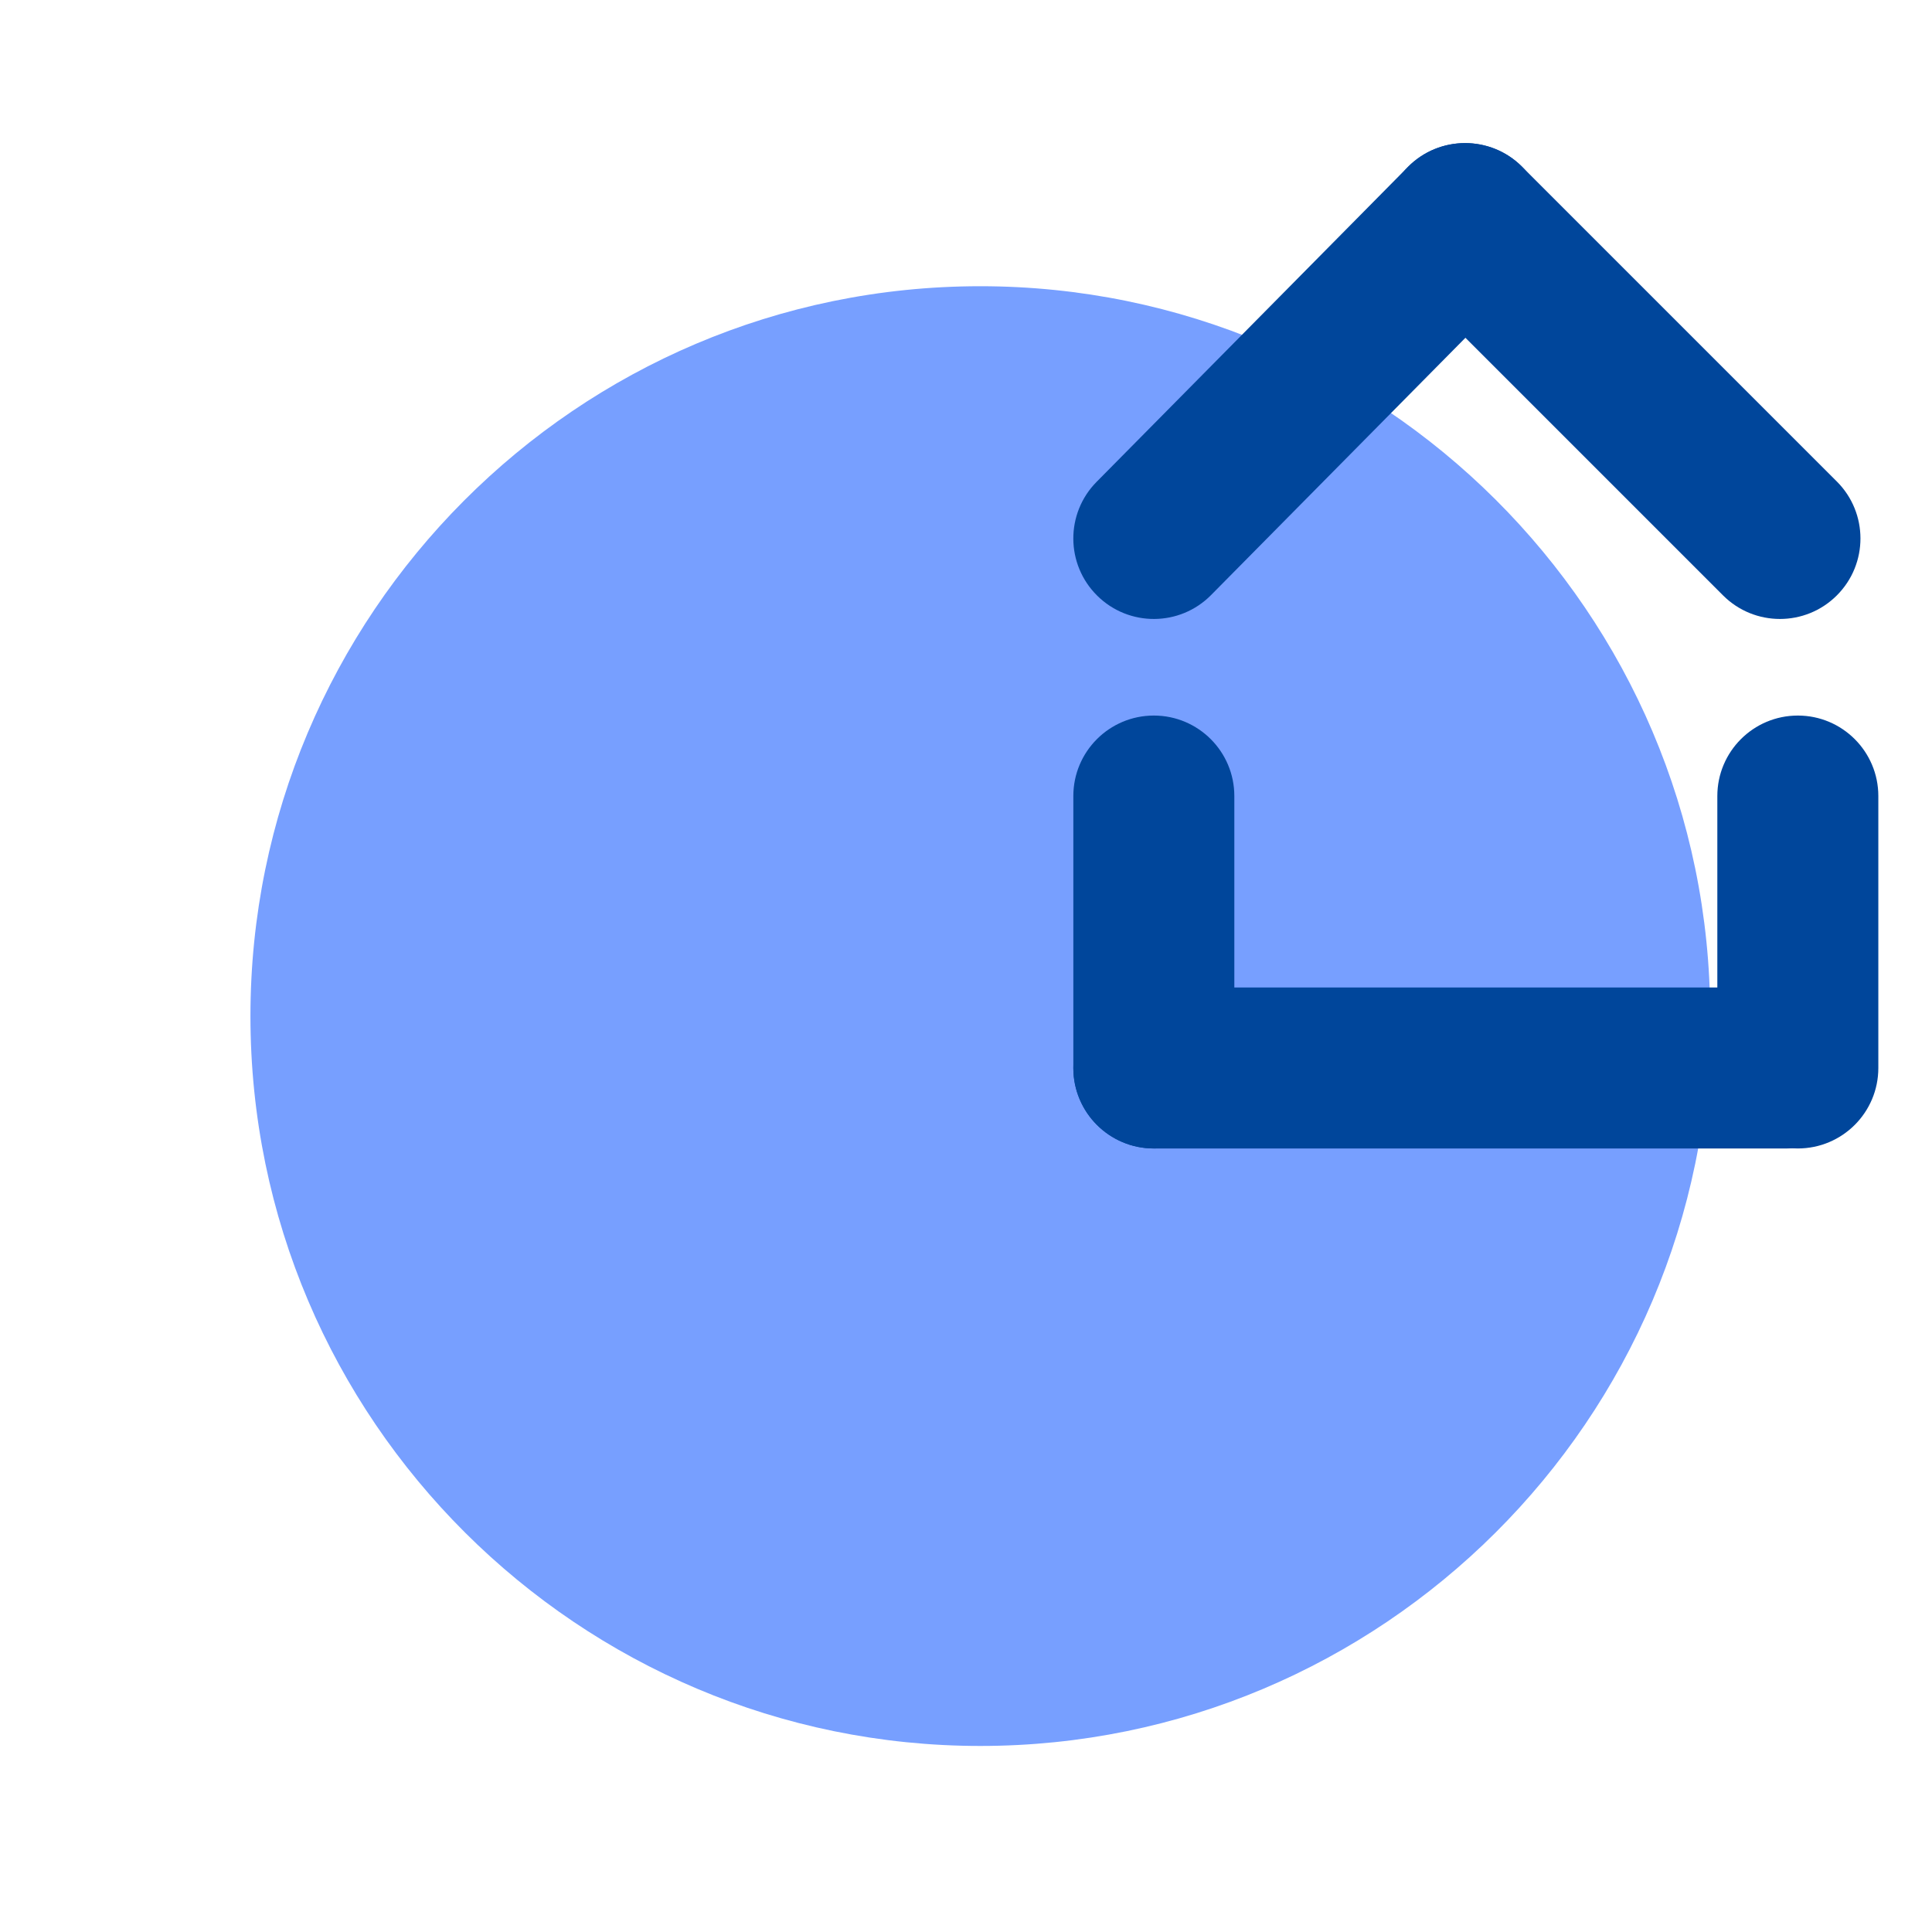 <svg width="54" height="54" viewBox="0 0 54 54" fill="none" xmlns="http://www.w3.org/2000/svg">
<path d="M27.4 48.8C16.2 48.8 7 39.7 7 28.4C7 17.2 16.1 8 27.4 8C38.6 8 47.8 17.1 47.8 28.4C47.8 39.7 38.6 48.8 27.4 48.8Z" fill="#779FFF"/>
<path fill-rule="evenodd" clip-rule="evenodd" d="M32.25 32.1C31.007 32.1 30 31.093 30 29.85L30 22.25C30 21.008 31.007 20 32.25 20C33.493 20 34.5 21.008 34.5 22.25L34.5 29.85C34.5 31.093 33.493 32.1 32.25 32.1Z" fill="#00469B"/>
<path fill-rule="evenodd" clip-rule="evenodd" d="M50.25 32.1C49.007 32.1 48 31.093 48 29.85L48 22.25C48 21.008 49.007 20 50.25 20C51.493 20 52.5 21.008 52.5 22.25L52.5 29.85C52.5 31.093 51.493 32.1 50.25 32.1Z" fill="#00469B"/>
<path fill-rule="evenodd" clip-rule="evenodd" d="M30 29.85C30 28.608 31.007 27.6 32.25 27.6L49.95 27.6C51.193 27.6 52.2 28.608 52.2 29.85C52.2 31.093 51.193 32.1 49.95 32.1L32.25 32.1C31.007 32.1 30 31.093 30 29.85Z" fill="#00469B"/>
<path fill-rule="evenodd" clip-rule="evenodd" d="M42.532 4.65C43.416 5.524 43.424 6.948 42.55 7.832L33.85 16.632C32.976 17.516 31.552 17.524 30.668 16.65C29.784 15.776 29.776 14.352 30.65 13.468L39.35 4.668C40.224 3.784 41.648 3.776 42.532 4.65Z" fill="#00469B"/>
<path fill-rule="evenodd" clip-rule="evenodd" d="M39.359 4.659C40.238 3.78 41.663 3.78 42.541 4.659L51.341 13.459C52.22 14.338 52.22 15.762 51.341 16.641C50.462 17.52 49.038 17.52 48.159 16.641L39.359 7.841C38.48 6.962 38.48 5.538 39.359 4.659Z" fill="#00469B"/>
</svg>
